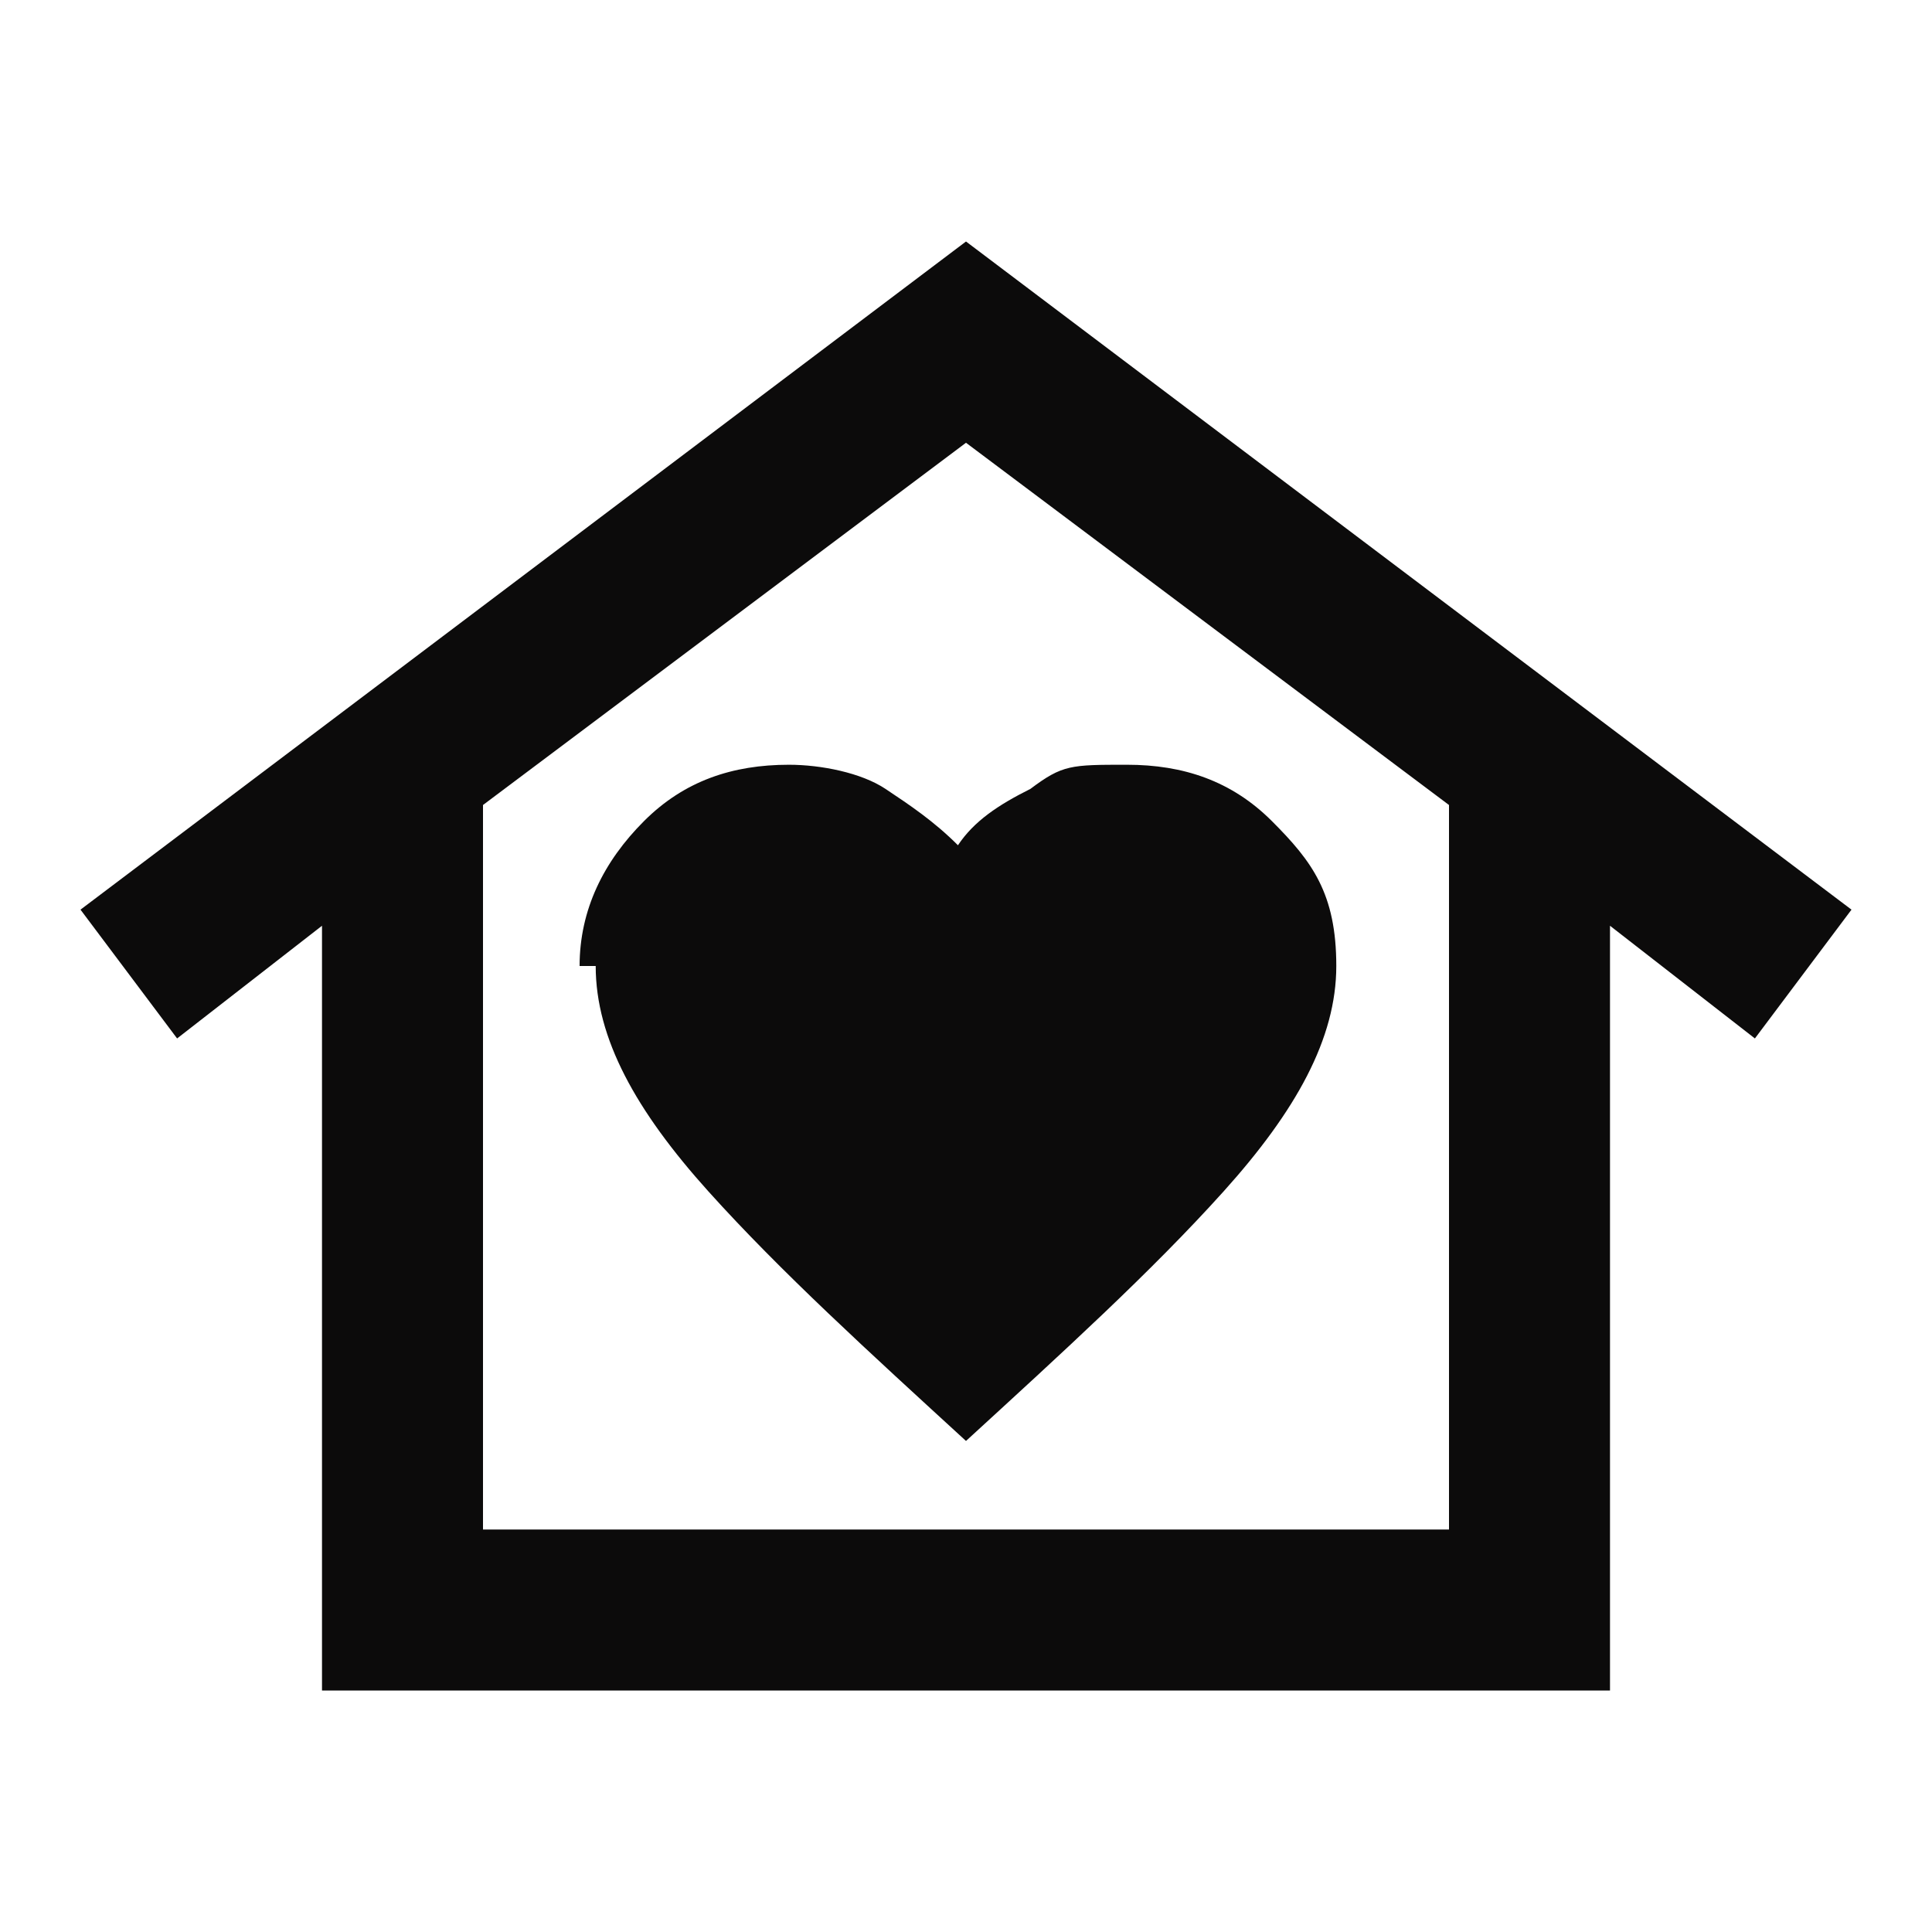 <?xml version="1.0" encoding="UTF-8"?>
<svg id="Calque_1" xmlns="http://www.w3.org/2000/svg" version="1.1" viewBox="0 0 24 24">
  <!-- Generator: Adobe Illustrator 29.0.0, SVG Export Plug-In . SVG Version: 2.1.0 Build 186)  -->
  <defs>
    <style>
      .st0 {
        fill: #0c0b0b;
      }
    </style>
  </defs>
  <path class="st0" d="M12,3l11,8.3-1.2,1.6-1.8-1.4v9.5H4v-9.5l-1.8,1.4-1.2-1.6L12,3ZM7.4,12c0,.9.5,1.8,1.4,2.8s2,2,3.2,3.1c1.2-1.1,2.3-2.1,3.2-3.1s1.4-1.9,1.4-2.8-.3-1.3-.8-1.8-1.1-.7-1.8-.7-.8,0-1.2.3c-.4.2-.7.4-.9.7-.3-.3-.6-.5-.9-.7s-.8-.3-1.2-.3c-.7,0-1.3.2-1.8.7s-.8,1.1-.8,1.8ZM18,19v-9l-6-4.5-6,4.5v9h12ZM18,19H6h12Z"/>
</svg>